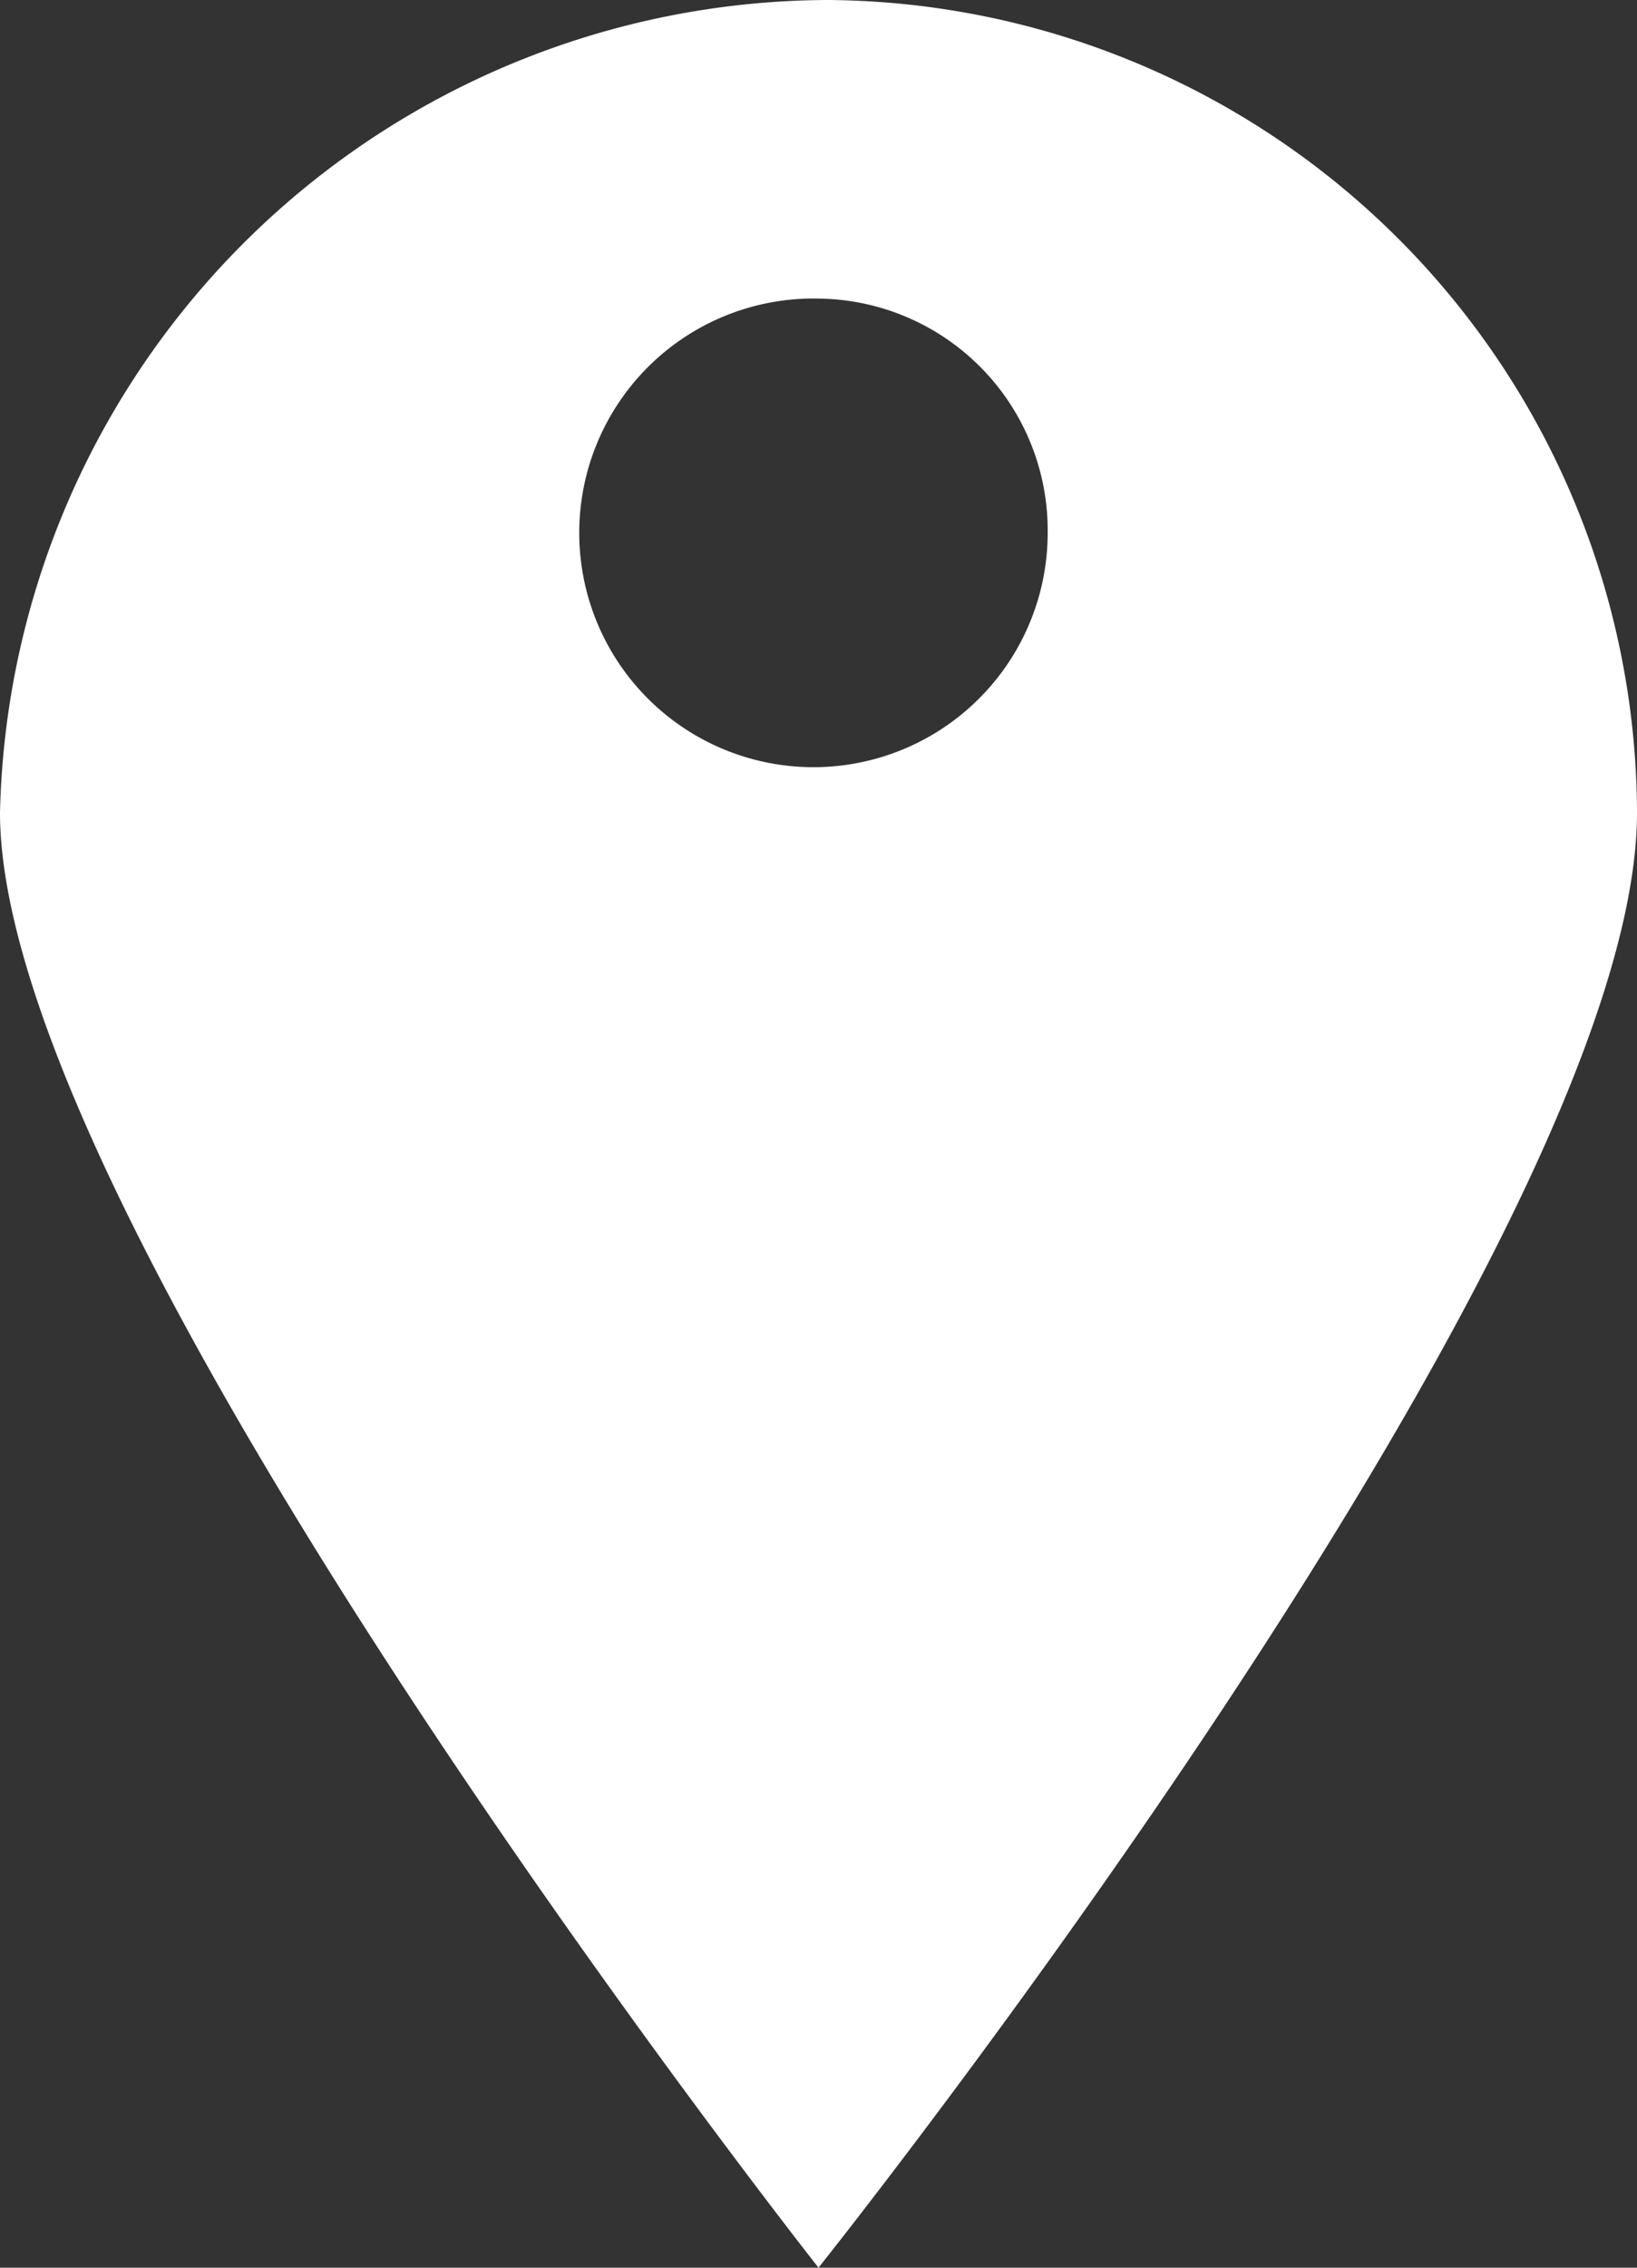 <svg xmlns="http://www.w3.org/2000/svg" viewBox="0 0 13 18"><rect x="0" y="0" width="13" height="18" fill="#333333" stroke="none"/><defs><style>.cls-1{fill:#fff;fill-rule:evenodd;}</style></defs><title>icon-location</title><g id="Layer_2" data-name="Layer 2"><g id="Layer_2-2" data-name="Layer 2"><path id="icon-location" class="cls-1" d="M6.5,18S0,9.75,0,6.45A6.6,6.6,0,0,1,6.57,0,6.47,6.47,0,0,1,13,6.45C13,9.86,6.5,18,6.5,18Zm0-15.63A1.86,1.86,0,1,0,8.32,4.23,1.84,1.84,0,0,0,6.49,2.37Z"/></g></g></svg>
